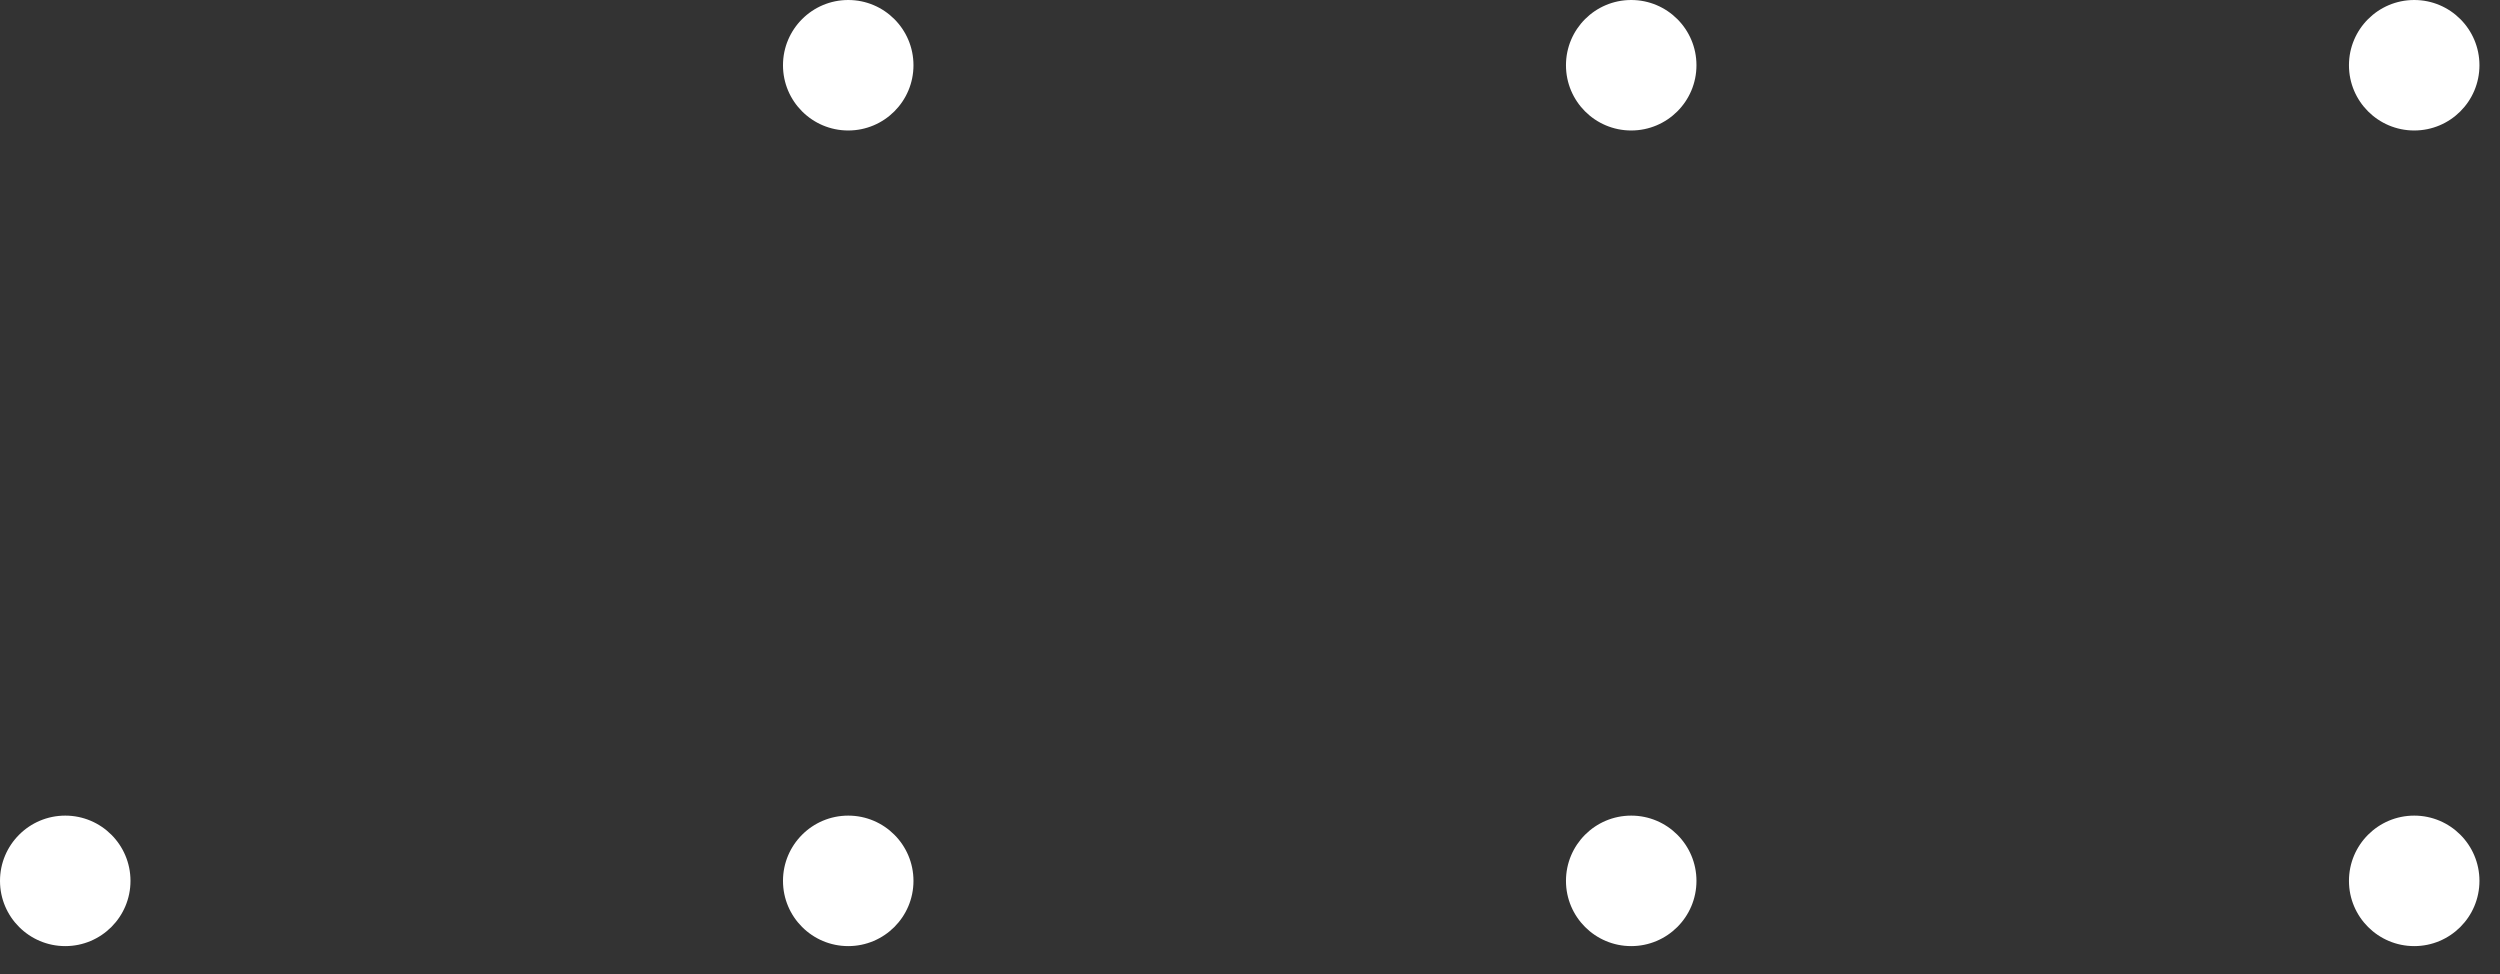 <svg width="77" height="30" viewBox="0 0 77 30" fill="none" xmlns="http://www.w3.org/2000/svg">
<rect x="0" y="0" width="77" height="30" fill="#333333" stroke="none"/>
<path fill-rule="evenodd" clip-rule="evenodd" d="M28.135 2.01C28.135 3.12 27.235 4.019 26.126 4.019C25.016 4.019 24.116 3.12 24.116 2.01C24.116 0.9 25.016 0 26.126 0C27.235 0 28.135 0.9 28.135 2.01ZM4.019 27.131C4.019 28.24 3.12 29.14 2.01 29.14C0.9 29.14 0 28.24 0 27.131C0 26.021 0.9 25.121 2.01 25.121C3.12 25.121 4.019 26.021 4.019 27.131ZM26.126 29.14C27.235 29.14 28.135 28.24 28.135 27.131C28.135 26.021 27.235 25.121 26.126 25.121C25.016 25.121 24.116 26.021 24.116 27.131C24.116 28.24 25.016 29.14 26.126 29.14ZM52.251 2.01C52.251 3.12 51.351 4.019 50.241 4.019C49.131 4.019 48.232 3.12 48.232 2.01C48.232 0.9 49.131 0 50.241 0C51.351 0 52.251 0.9 52.251 2.01ZM50.241 29.14C51.351 29.14 52.251 28.24 52.251 27.131C52.251 26.021 51.351 25.121 50.241 25.121C49.131 25.121 48.232 26.021 48.232 27.131C48.232 28.24 49.131 29.14 50.241 29.14ZM76.367 2.01C76.367 3.12 75.468 4.019 74.358 4.019C73.248 4.019 72.348 3.12 72.348 2.01C72.348 0.9 73.248 0 74.358 0C75.468 0 76.367 0.9 76.367 2.01ZM74.358 29.14C75.468 29.14 76.367 28.24 76.367 27.131C76.367 26.021 75.468 25.121 74.358 25.121C73.248 25.121 72.348 26.021 72.348 27.131C72.348 28.24 73.248 29.14 74.358 29.14Z" fill="white"/>
</svg>
